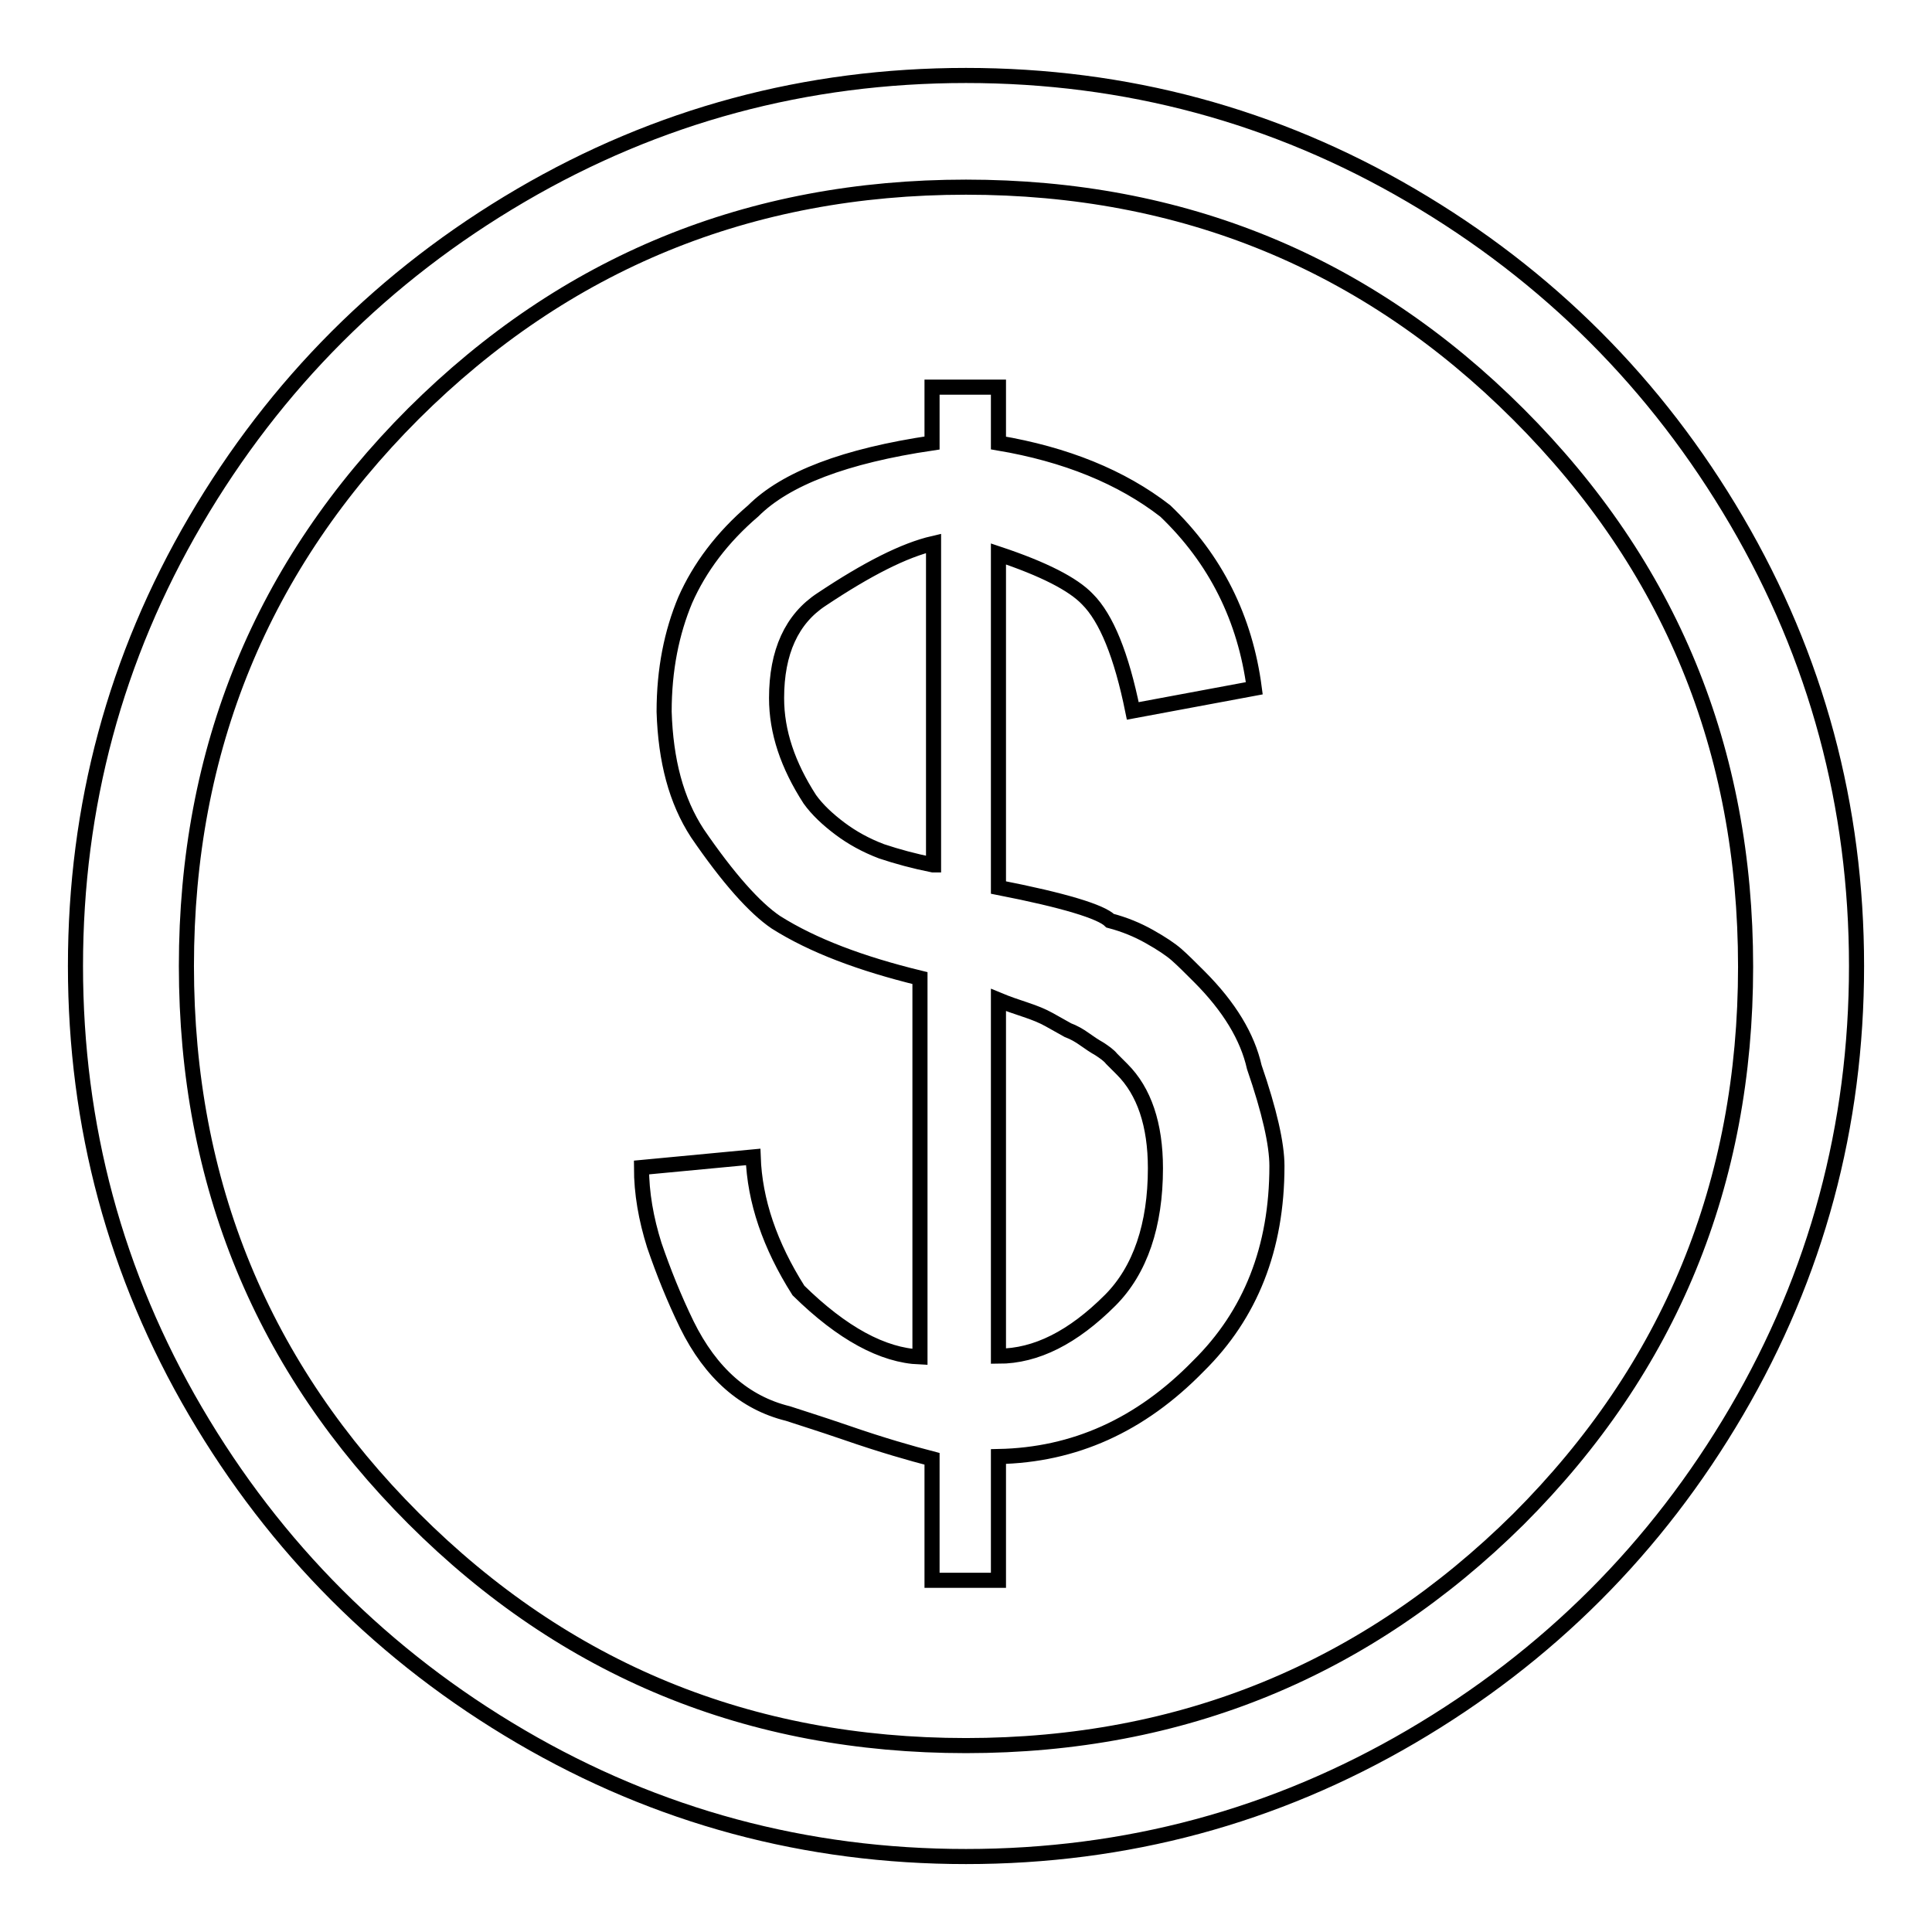 <?xml version="1.0" encoding="utf-8"?>
<!-- Svg Vector Icons : http://www.onlinewebfonts.com/icon -->
<!DOCTYPE svg PUBLIC "-//W3C//DTD SVG 1.1//EN" "http://www.w3.org/Graphics/SVG/1.1/DTD/svg11.dtd">
<svg version="1.1" xmlns="http://www.w3.org/2000/svg" xmlns:xlink="http://www.w3.org/1999/xlink" x="0px" y="0px" viewBox="0 0 256 256" enable-background="new 0 0 256 256" xml:space="preserve">
<g> <path stroke-width="2" fill-opacity="0" stroke="#000000"  d="M128,10c-21.2,0-40.9,5.3-59,15.9C50.9,36.5,36.5,50.9,25.9,69C15.3,87.1,10,106.8,10,128 c0,21.2,5.3,40.9,15.9,59c10.6,18.1,25,32.5,43.1,43.1c18.1,10.6,37.8,15.9,59,15.9c21.2,0,40.9-5.3,59-15.9 c18.1-10.6,32.5-25,43.1-43.1c10.6-18.1,15.9-37.8,15.9-59c0-21.2-5.3-40.9-15.9-59c-10.6-18.1-25-32.5-43.1-43.1 C168.9,15.3,149.2,10,128,10z M128,231.3c-28.7,0-53.1-10-73.2-30.1c-20-20-30.1-44.4-30.1-73.2c0-28.7,10-53.1,30.1-73.2 C74.9,34.8,99.3,24.8,128,24.8c28.7,0,53.1,10,73.2,30.1c20.1,20.1,30.1,44.4,30.1,73.2c0,28.7-10,53.1-30.1,73.2 C181.1,221.2,156.7,231.3,128,231.3z M158.9,129.4c-1.2-1.2-2.2-2.2-3-2.9c-0.8-0.7-2-1.5-3.6-2.4s-3.3-1.6-5.2-2.1 c-1.2-1.2-6.1-2.7-14.8-4.4V73.4c6,2,9.9,4,11.8,6c2.5,2.5,4.5,7.4,6,14.8l16.1-3c-1.2-9.2-5.1-17.1-11.8-23.5 c-5.8-4.5-13.2-7.5-22.1-9v-7.4h-8.8v7.4c-11.5,1.7-19.4,4.7-23.7,9c-4.1,3.5-7.1,7.5-9,11.8c-1.8,4.3-2.8,9.2-2.8,14.8 c0.2,6.5,1.6,11.8,4.4,16.1c4.1,6,7.6,9.9,10.4,11.8c4.9,3.1,11.3,5.5,19.1,7.4v50.2c-4.9-0.2-10.3-3.1-16.1-8.8 c-3.8-6-5.8-11.9-6-17.7l-14.8,1.4c0,3.4,0.6,6.8,1.7,10.3c1.2,3.5,2.6,7,4.3,10.5c3.2,6.5,7.7,10.4,13.4,11.8 c1.5,0.5,4.1,1.3,7.6,2.5c4.9,1.7,8.8,2.8,11.5,3.5v16.1h8.8V193c10-0.2,18.8-4.1,26.5-12c6.9-6.8,10.4-15.6,10.4-26.5 c0-2.9-1-7.3-3-13.1C165.3,137.4,162.9,133.4,158.9,129.4L158.9,129.4z M123.6,114.6c-2.5-0.5-4.7-1.1-6.8-1.8 c-2.1-0.8-3.9-1.8-5.5-3c-1.6-1.2-3-2.5-4-3.9c-2.9-4.5-4.4-8.9-4.4-13.4c0-6.1,2-10.5,6-13.1c6-4,10.9-6.5,14.8-7.4V114.6z  M147.1,172.3c-4.9,4.9-9.8,7.4-14.8,7.4v-47.2c1.2,0.5,2.4,0.9,3.6,1.3s2.2,0.8,3.1,1.3l2.5,1.4c0.8,0.3,1.5,0.7,2.2,1.2 s1.3,0.9,2,1.3c0.6,0.4,1.2,0.8,1.6,1.3l1.4,1.4c2.9,2.9,4.4,7.3,4.4,13.1C153.1,162.3,151.1,168.3,147.1,172.3L147.1,172.3z"/></g>
</svg>
